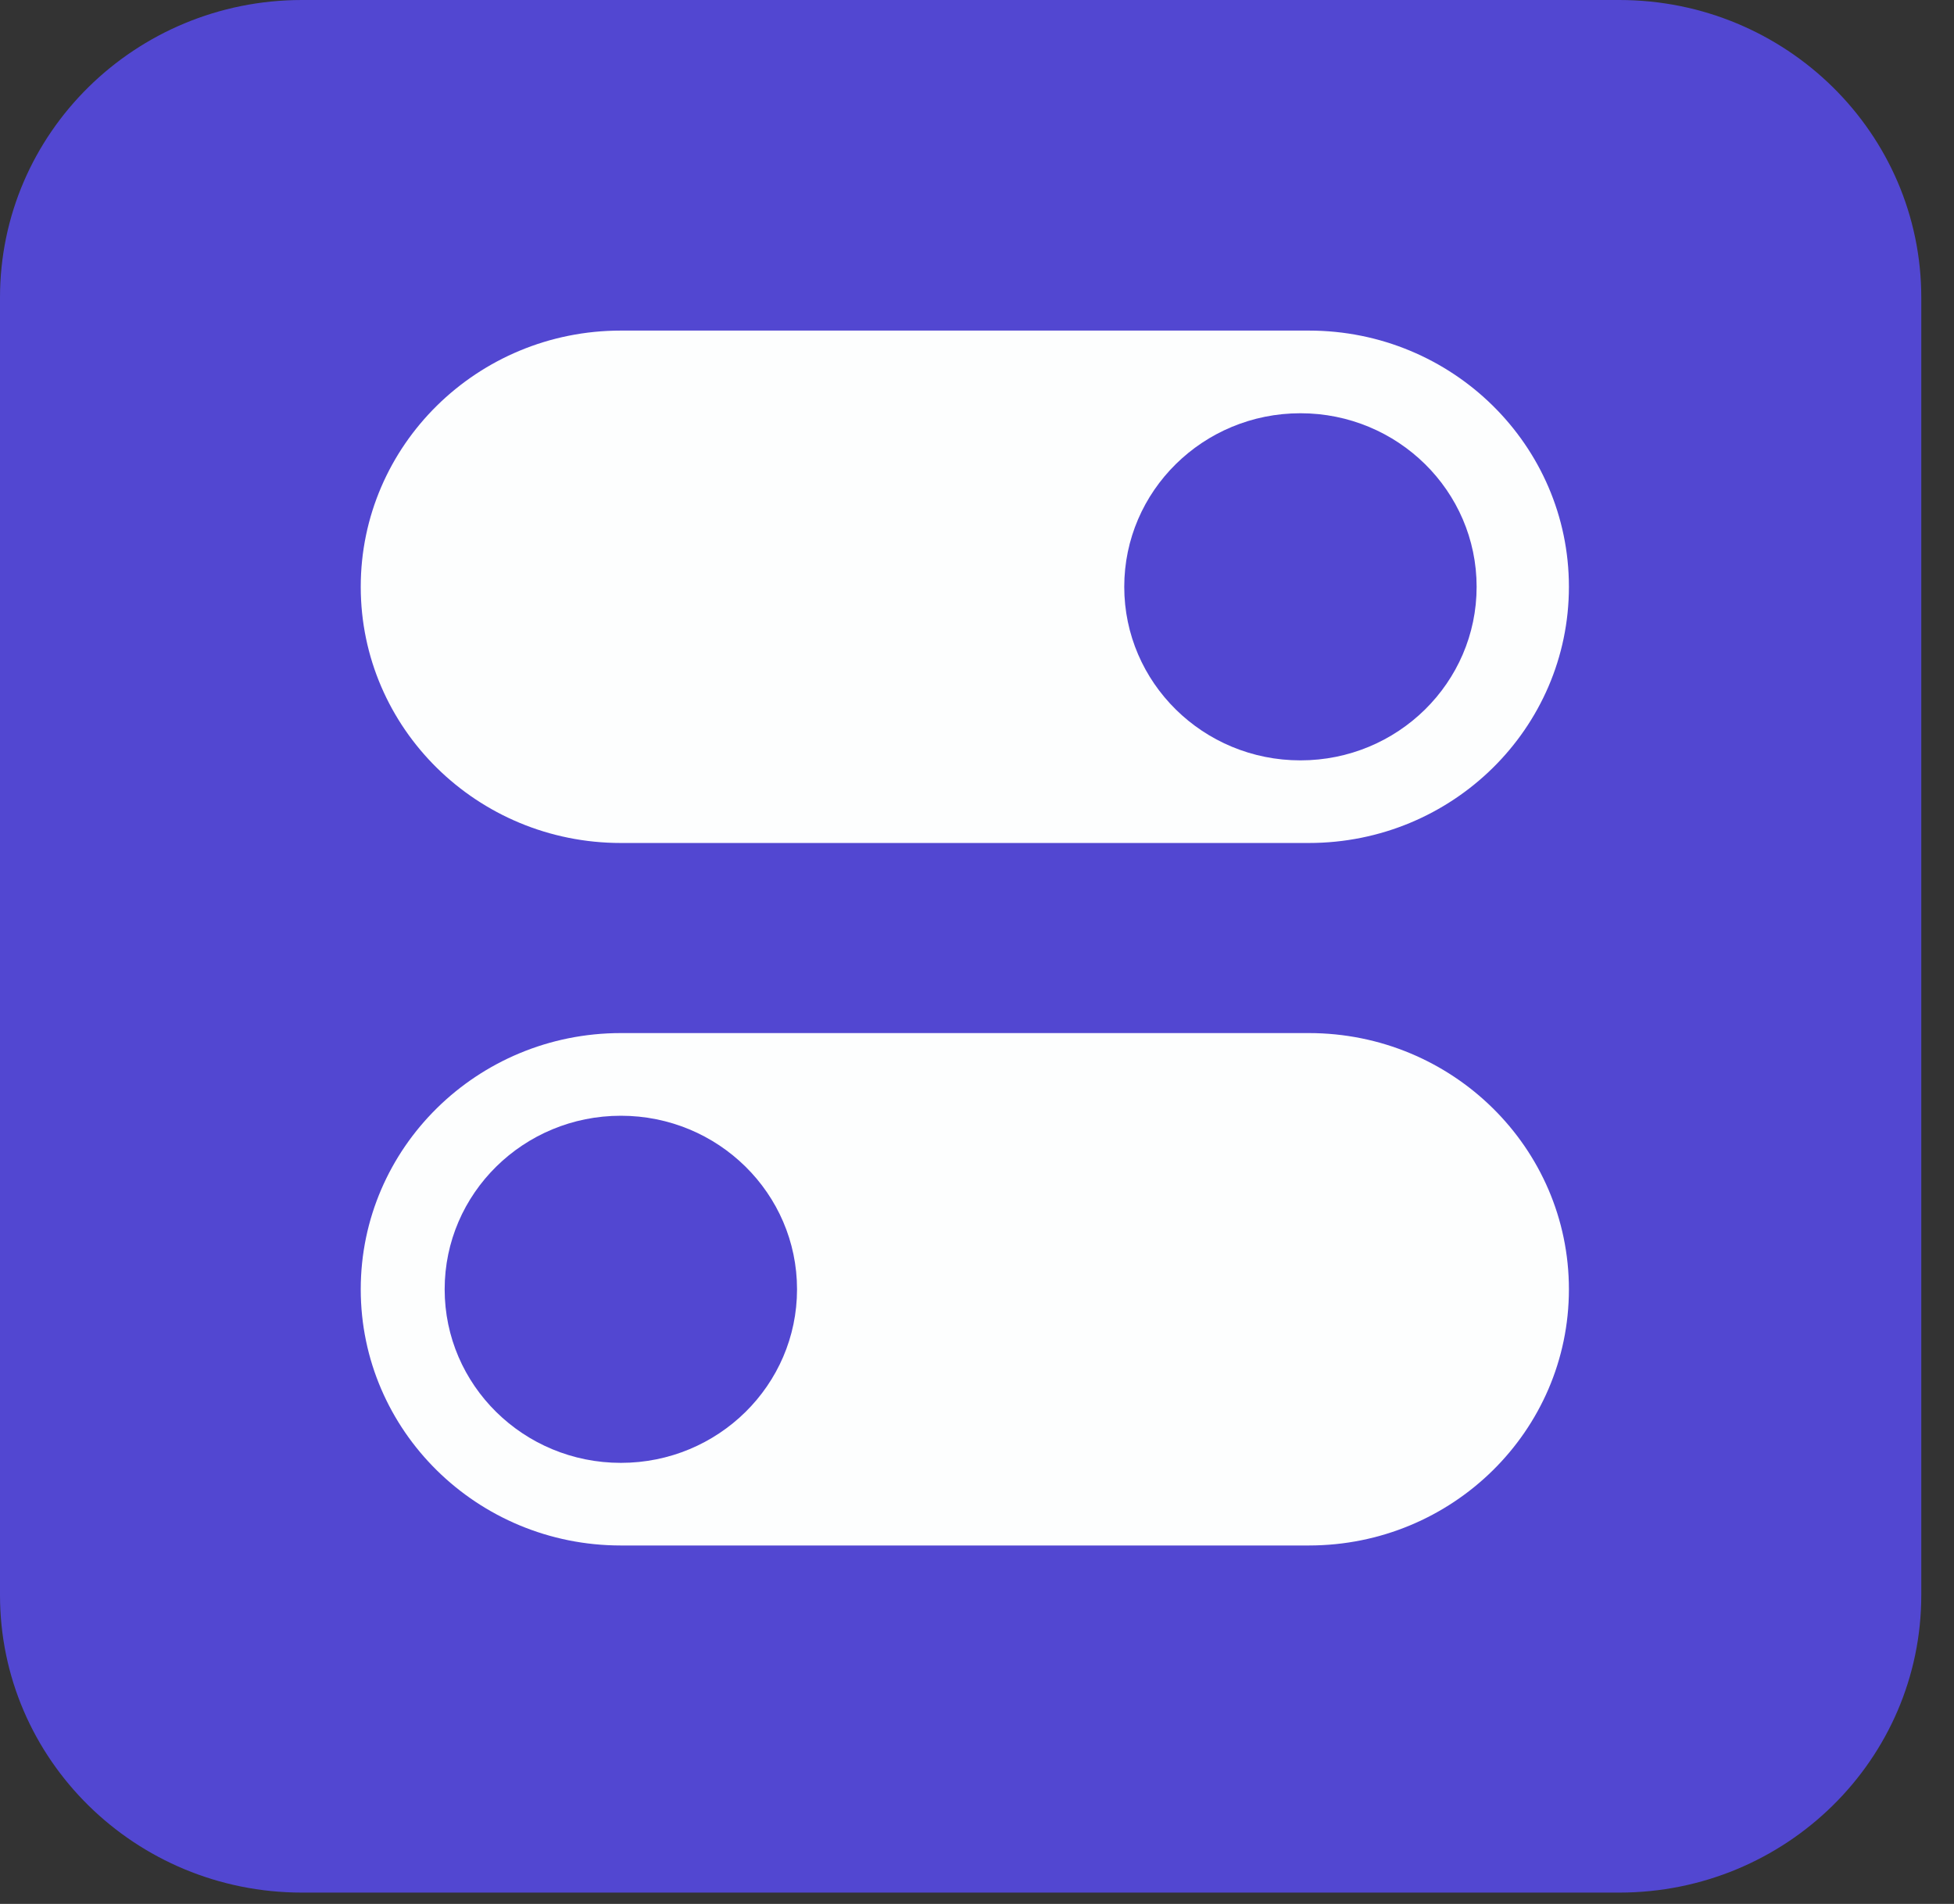 <svg width="39" height="38" viewBox="0 0 39 38" fill="none" xmlns="http://www.w3.org/2000/svg">
  <rect x="0" y="0" width="39" height="38" fill="#333333" stroke="none"/>
  <path
    d="M32.318 1.13202e-06C35.648 1.27538e-06 38.347 2.659 38.347 5.938L38.347 31.836C38.347 35.116 35.648 37.774 32.318 37.774L6.028 37.774C2.699 37.774 -1.4553e-07 35.116 0 31.836L1.14918e-06 5.938C1.29471e-06 2.659 2.699 -1.43358e-07 6.028 0L32.318 1.13202e-06Z"
    fill="#5247D1" />
  <path
    d="M26.123 20.619C28.99 20.619 31.314 22.909 31.314 25.733C31.314 28.557 28.99 30.846 26.123 30.846H12.392C9.525 30.846 7.2 28.557 7.2 25.733C7.2 22.909 9.525 20.619 12.392 20.619L26.123 20.619Z"
    fill="#FDFEFE" />
  <path
    d="M26.123 6.598C28.99 6.598 31.314 8.888 31.314 11.712C31.314 14.536 28.99 16.825 26.123 16.825L12.392 16.825C9.525 16.825 7.2 14.536 7.2 11.712C7.2 8.888 9.525 6.598 12.392 6.598L26.123 6.598Z"
    fill="#FDFEFE" />
  <path
    d="M25.955 8.248C27.897 8.248 29.472 9.799 29.472 11.712C29.472 13.625 27.897 15.176 25.955 15.176C24.013 15.176 22.439 13.625 22.439 11.712C22.439 9.799 24.013 8.248 25.955 8.248Z"
    fill="#5247D1" />
  <path
    d="M12.392 22.269C14.334 22.269 15.908 23.82 15.908 25.733C15.908 27.646 14.334 29.197 12.392 29.197C10.449 29.197 8.875 27.646 8.875 25.733C8.875 23.82 10.449 22.269 12.392 22.269Z"
    fill="#5247D1" />
</svg>
  